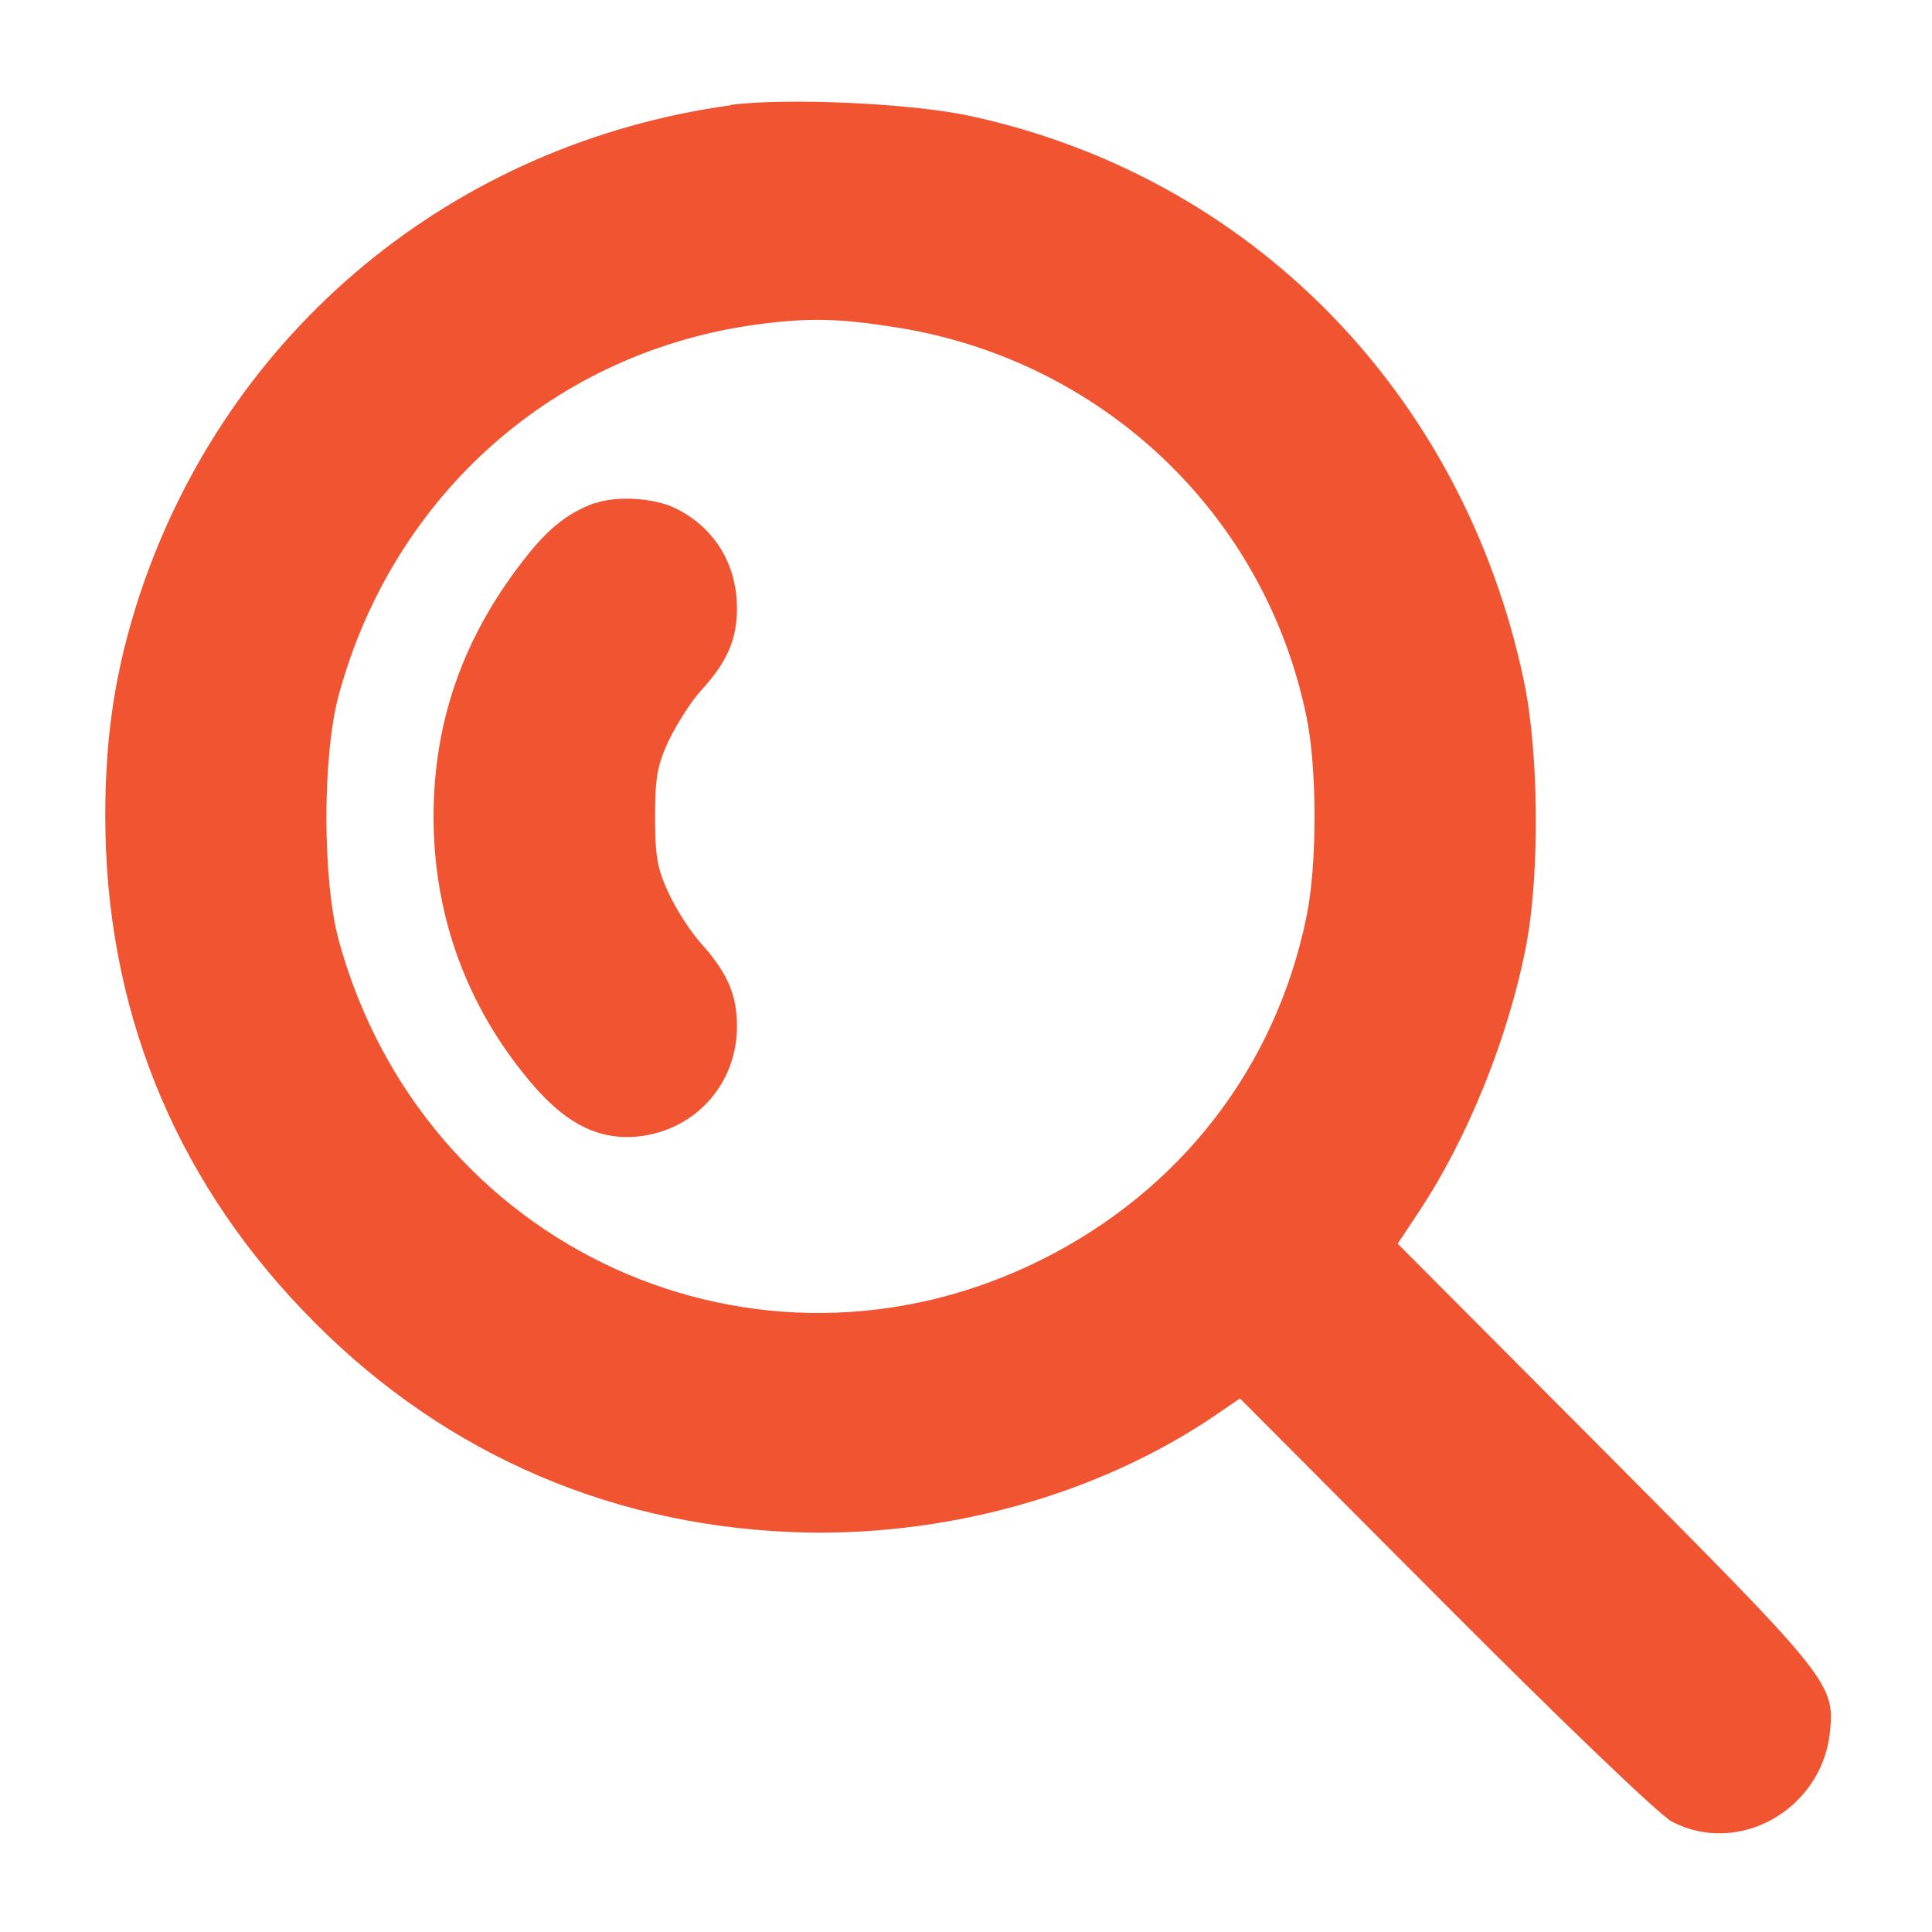 <?xml version="1.0" encoding="UTF-8"?> <svg xmlns="http://www.w3.org/2000/svg" id="_Слой_1" data-name="Слой_1" version="1.1" viewBox="0 0 512 512"><defs><style> .st0 { fill: #f15431; } </style></defs><path class="st0" d="M193.6,27.9C120,38.1,60.2,87.7,37,157.7c-6.4,19.5-9.1,36.9-9.1,58.6,0,50.2,17.8,94.8,52.2,130.8,34.7,36.5,79.3,56.8,129.4,58.9,40.5,1.7,81.9-9.8,113.4-31.5l5.7-3.9,54.4,54.6c31.8,31.9,56.8,55.8,60,57.5,17.6,9.3,39.5-3,41.9-23.2,1.4-13.3.7-14.2-59.4-74.6l-55.1-55.3,5.5-8.3c13-19.5,23.9-46.4,28.6-71,3.6-19.2,3.3-51.3-.7-70.1-16.2-76.4-72.7-133.7-147.3-149.6-15.8-3.3-48.4-4.7-62.9-2.8ZM236.5,86.6c55.1,8.3,98.6,49.3,109.7,103.2,2.9,13.8,2.9,39.5,0,53.3-8.2,39.8-33.4,72.4-70.3,90.8-75.2,37.4-163.7-2.9-186.1-84.6-4.4-16.2-4.4-49.1,0-65.2,14.5-53.2,57.6-91.2,111.5-98.2,13-1.7,21.1-1.5,35.2.7Z"></path><path class="st0" d="M157.6,133.3c-7.9,3-13,7.2-20.5,17.3-14.9,19.9-22.2,41.5-22.2,65.9s7.7,47.8,23.6,67.7c10.2,13,19.3,18,30.4,17,15.3-1.5,26.5-14,26.4-29.3,0-8.4-2.6-14.2-9.7-22.1-2.6-2.9-6.4-8.8-8.4-13.1-3-6.5-3.6-9.7-3.6-20.2s.6-13.7,3.6-20.2c2.1-4.3,5.8-10.2,8.4-13.1,7.1-7.7,9.7-13.7,9.7-21.8.1-11.6-5.8-21.4-15.9-26.5-5.7-3-16-3.6-21.8-1.5Z"></path></svg> 